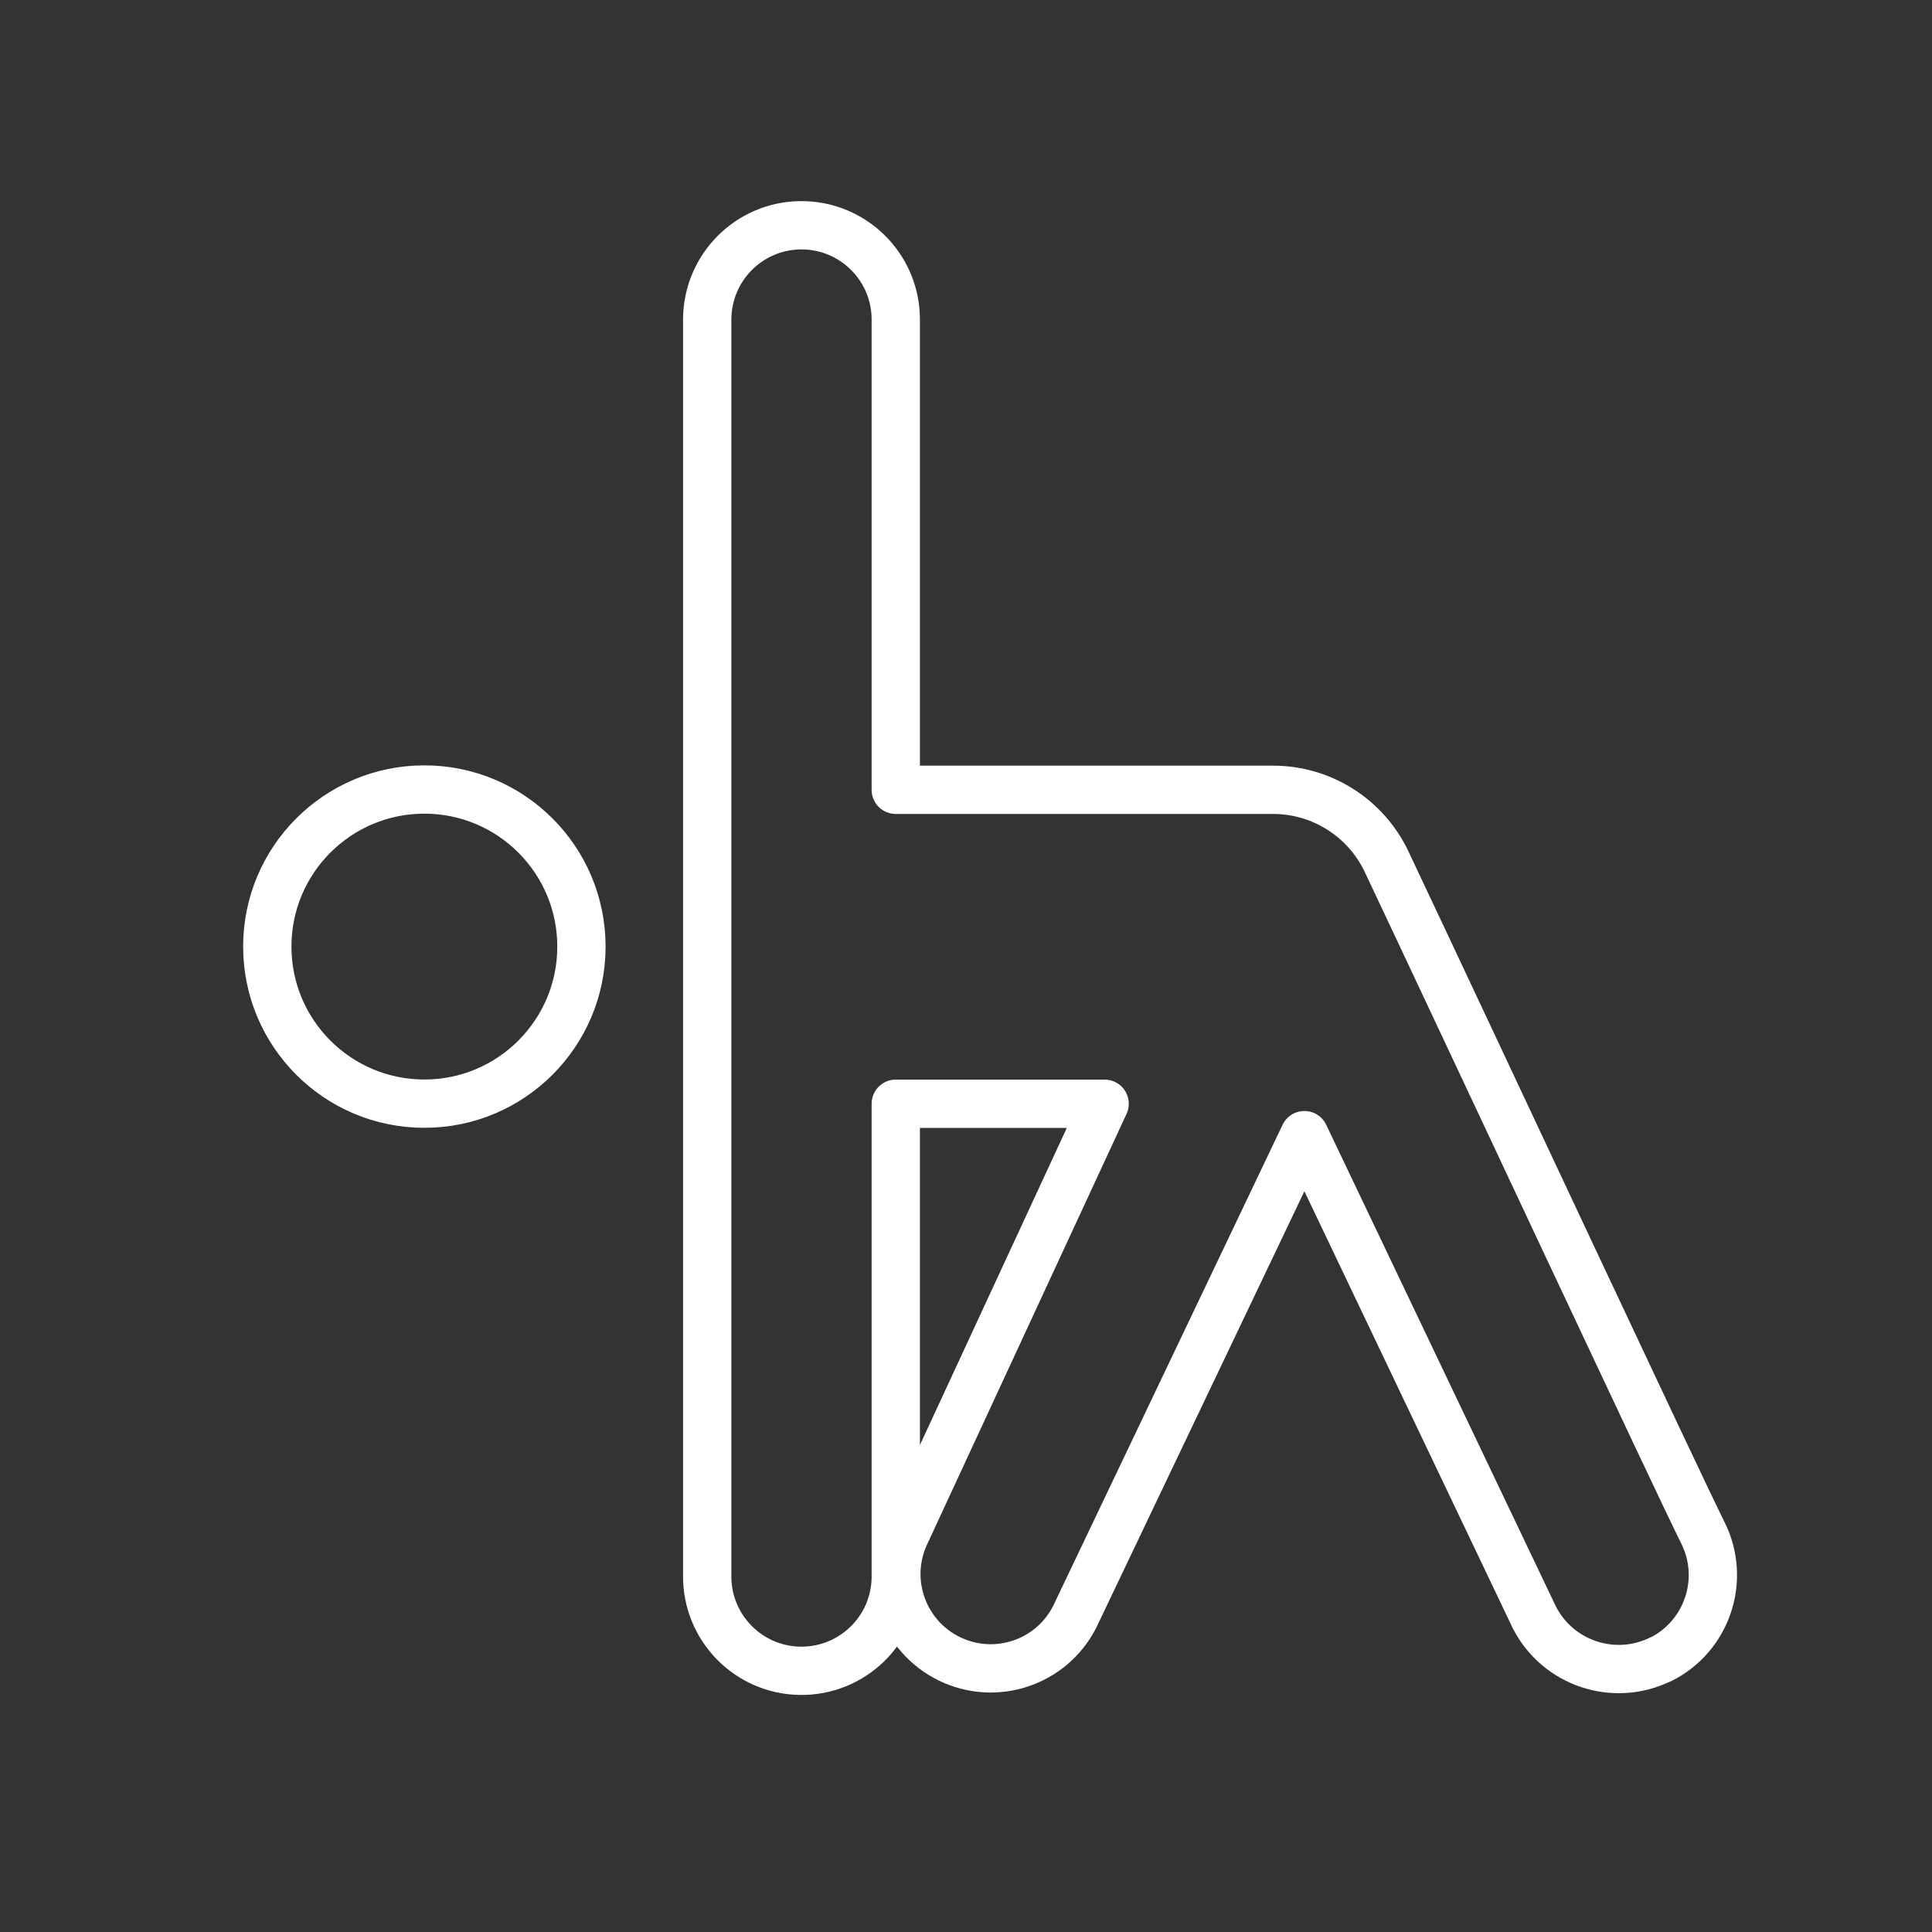 <?xml version="1.0" encoding="UTF-8"?><svg id="Layer_1" xmlns="http://www.w3.org/2000/svg" viewBox="0 0 200 200"><rect x="0" y="0" width="200" height="200" fill="#333333" stroke="none"/><defs><style>.cls-1{fill:none;stroke:#fff;stroke-linecap:round;stroke-linejoin:round;stroke-width:5px;}</style></defs><path id="Path_120" class="cls-1" d="M171.92,171.78c4.82-2.41,6.77-8.27,4.37-13.09,0,0,0,0,0,0h0c-2.52-5.02-23.8-50.55-32.75-69.49-2.16-4.55-6.74-7.45-11.78-7.44h-39.03V32.95c-.07-5.39-4.5-9.7-9.89-9.63-5.29,.07-9.55,4.34-9.63,9.63V163.07c-.07,5.39,4.24,9.82,9.63,9.89,5.39,.07,9.82-4.24,9.89-9.63,0-.09,0-.18,0-.27v-48.8h21.62l-20.58,44.43c-2.35,4.85-.32,10.69,4.53,13.04,4.77,2.31,10.5,.4,12.93-4.31l23.8-49.91,23.8,49.91c2.44,4.79,8.28,6.72,13.09,4.34ZM27.67,97.99c0,8.98,7.28,16.26,16.26,16.26s16.26-7.28,16.26-16.26-7.28-16.26-16.26-16.26c-8.98,0-16.26,7.28-16.26,16.26Z"/></svg>